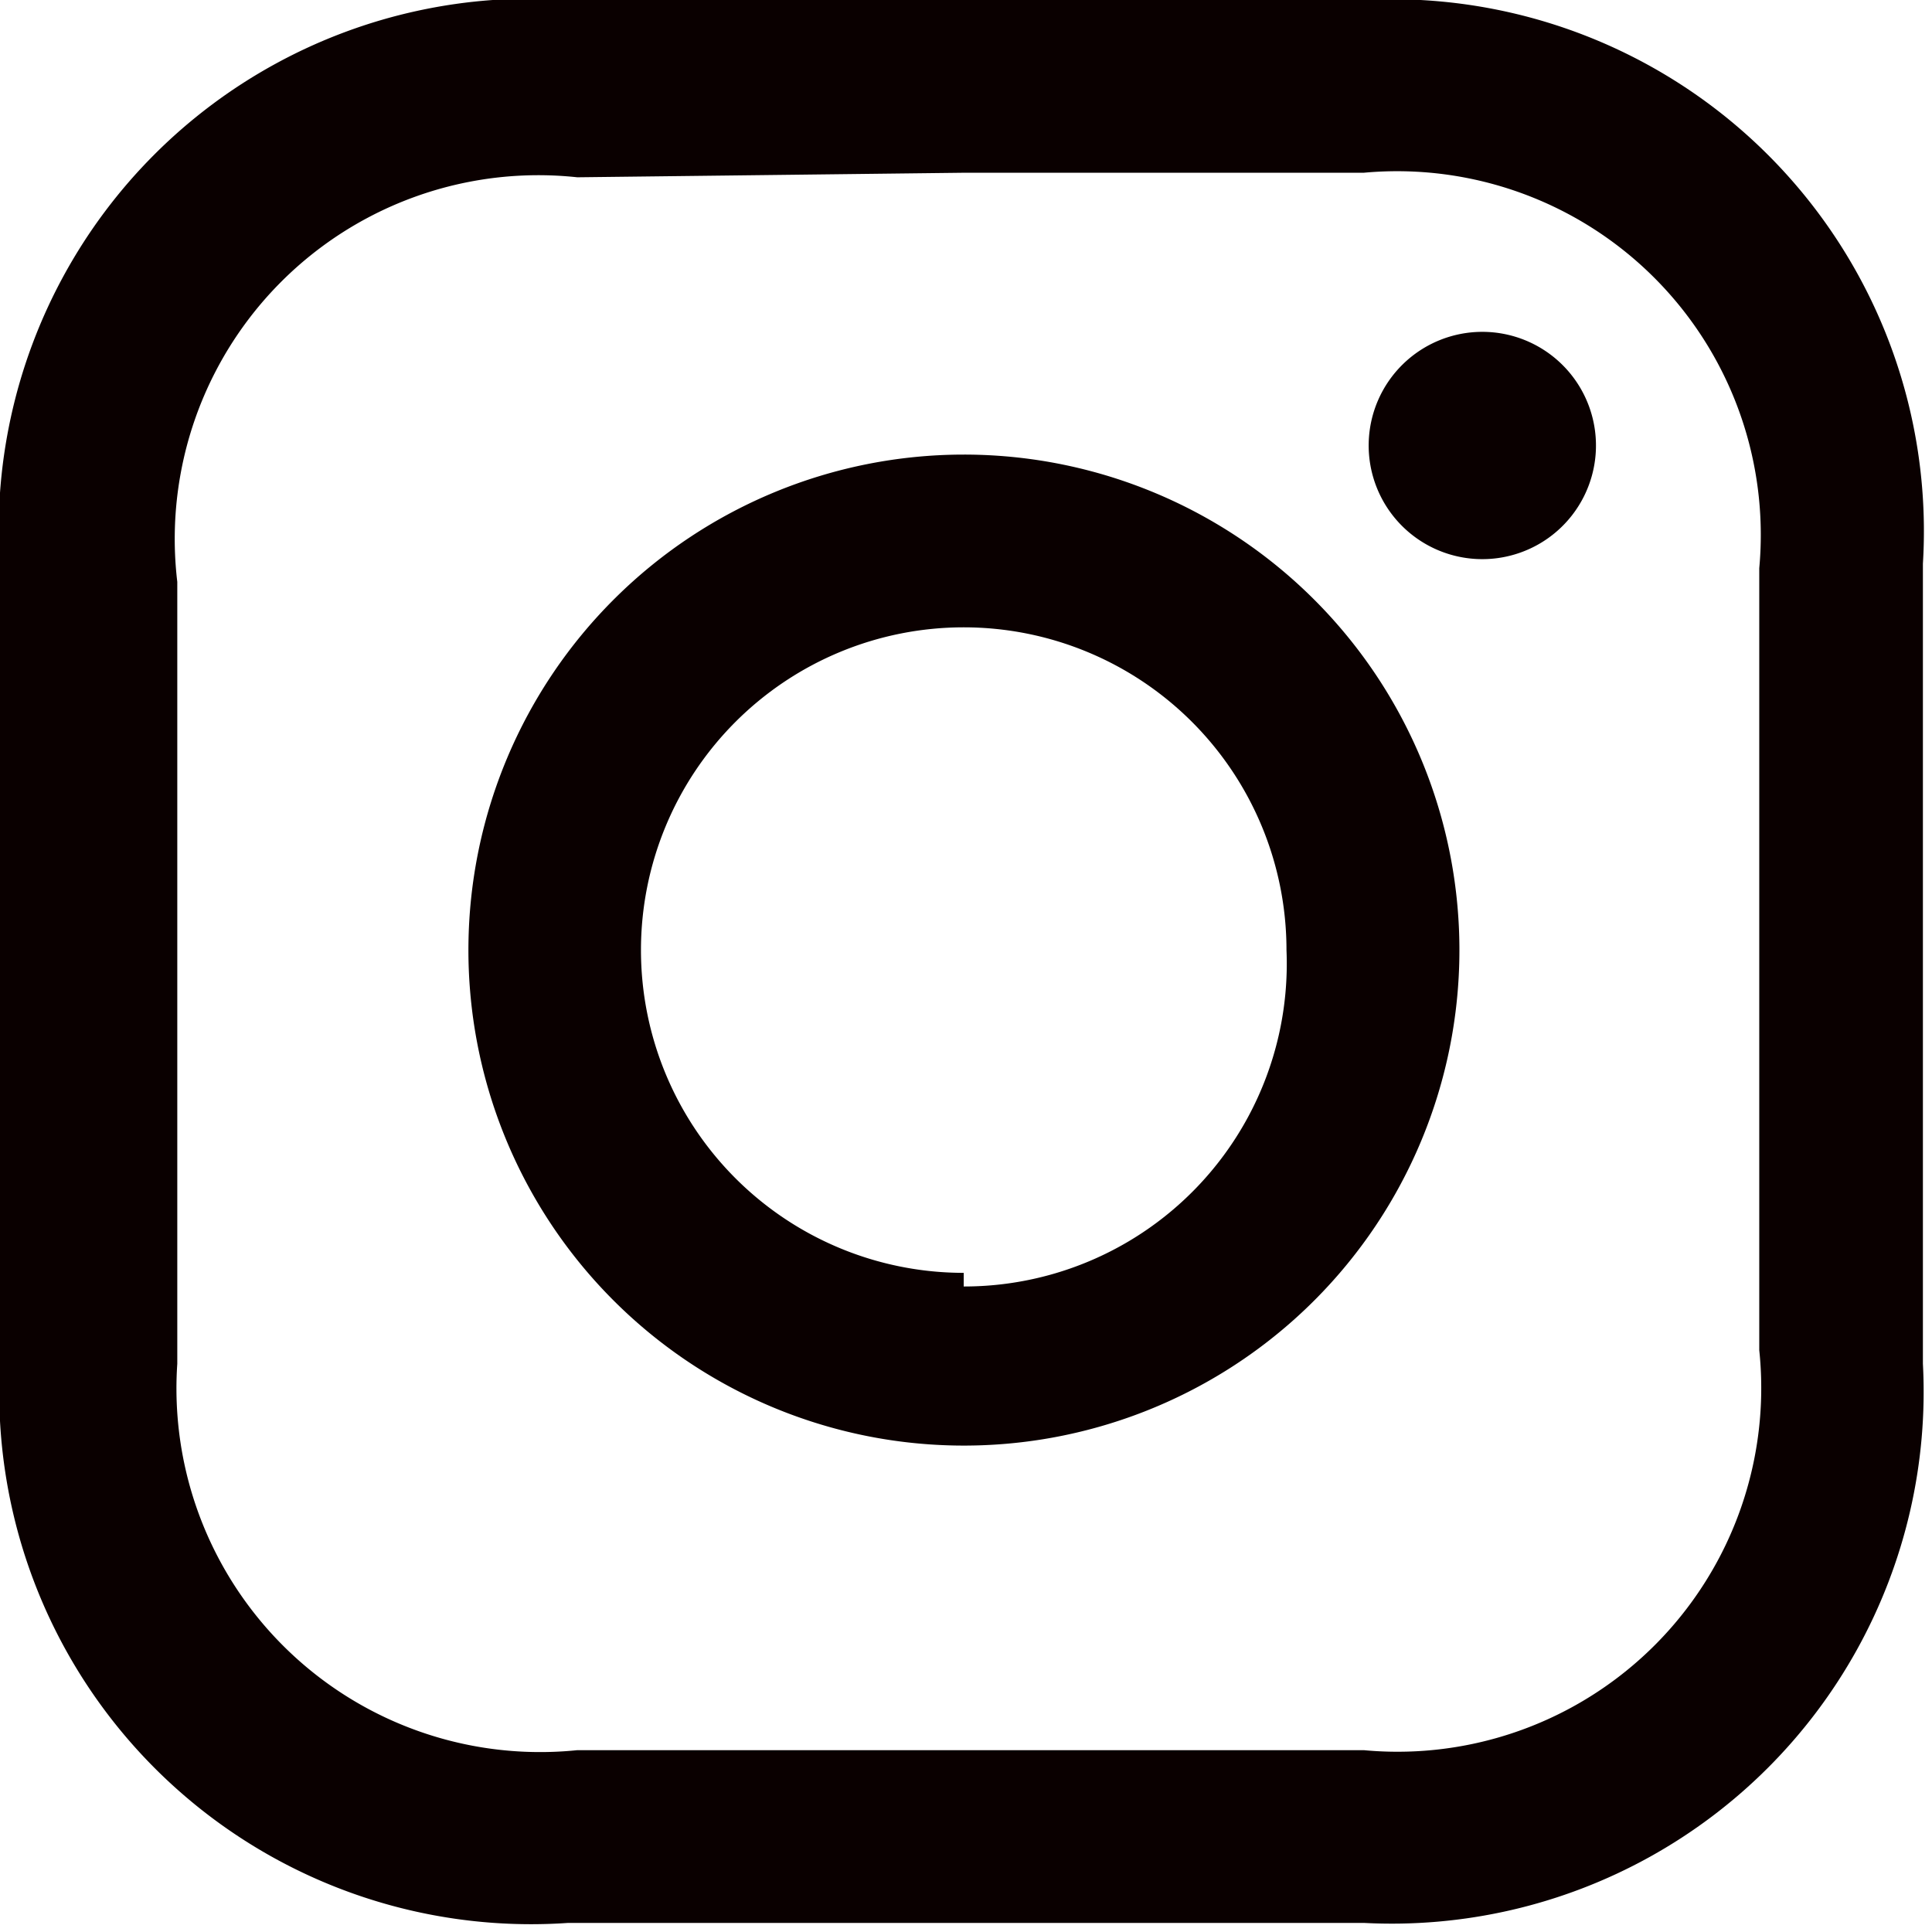 <svg id="レイヤー_1" data-name="レイヤー 1" xmlns="http://www.w3.org/2000/svg" viewBox="0 0 4.25 4.25"><defs><style>.cls-1{fill:#0a0000;}</style></defs><title>i</title><path id="instagram-11" class="cls-1" d="M2.12.38H3a.8.8,0,0,1,.87.87c0,.22,0,.29,0,.86s0,.63,0,.86A.8.8,0,0,1,3,3.85H1.27A.8.8,0,0,1,.39,3c0-.22,0-.29,0-.86s0-.63,0-.86A.8.8,0,0,1,1.27.39Zm0-.38H1.25A1.17,1.17,0,0,0,0,1.25c0,.23,0,.3,0,.88S0,2.77,0,3A1.17,1.17,0,0,0,1.25,4.23H3A1.17,1.17,0,0,0,4.23,3c0-.23,0-.3,0-.88s0-.65,0-.88A1.17,1.17,0,0,0,3,0Zm0,1A1.09,1.09,0,1,0,3.21,2.12,1.09,1.09,0,0,0,2.12,1Zm0,1.8a.71.71,0,1,1,.71-.71A.71.71,0,0,1,2.12,2.83ZM3.26.73A.25.25,0,1,0,3.51,1,.25.25,0,0,0,3.26.73Z"/></svg>